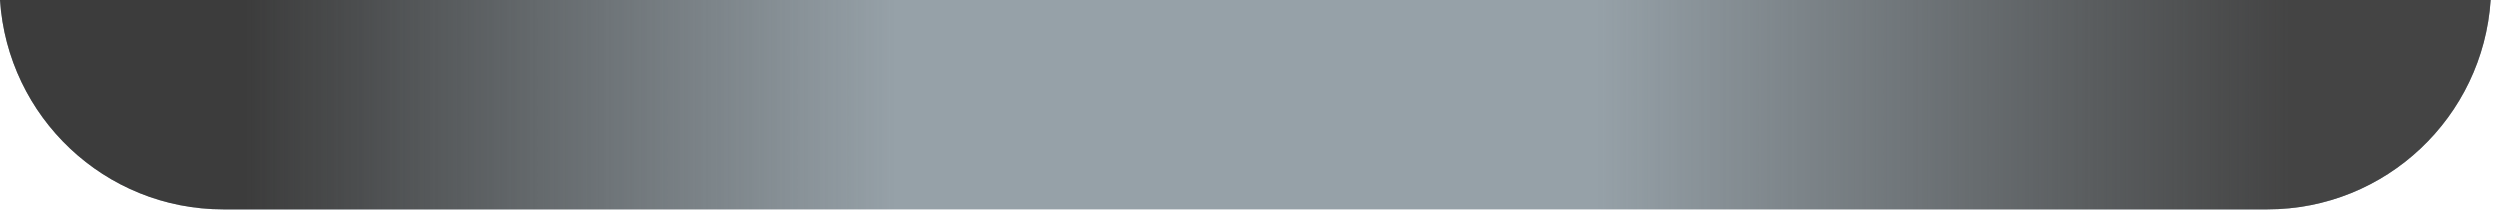 <?xml version="1.0" encoding="utf-8"?>
<svg xmlns="http://www.w3.org/2000/svg" fill="none" height="100%" overflow="visible" preserveAspectRatio="none" style="display: block;" viewBox="0 0 127 11" width="100%">
<g id="Groove">
<path clip-rule="evenodd" d="M0 0C0.39 5.94 5.32 10.636 11.344 10.636H115.181C121.206 10.636 126.136 5.94 126.526 0H0Z" fill="#96A1A8" fill-rule="evenodd"/>
<path clip-rule="evenodd" d="M0 0C0.39 5.94 5.32 10.636 11.344 10.636H115.181C121.206 10.636 126.136 5.94 126.526 0H0Z" fill="url(#paint0_linear_0_958)" fill-rule="evenodd"/>
</g>
<defs>
<linearGradient gradientUnits="userSpaceOnUse" id="paint0_linear_0_958" x1="12.481" x2="116.318" y1="6.458" y2="6.458">
<stop stop-color="#3C3C3C"/>
<stop offset="0.318" stop-color="#3C3C3C" stop-opacity="0"/>
<stop offset="0.661" stop-color="#3C3C3C" stop-opacity="0"/>
<stop offset="1" stop-color="#444444"/>
</linearGradient>
</defs>
</svg>